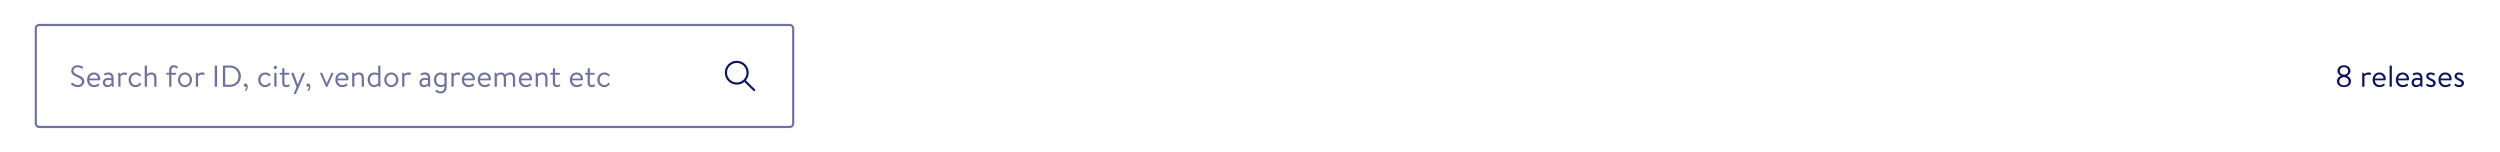 <svg width="1152" height="70" viewBox="0 0 1152 70" fill="none" xmlns="http://www.w3.org/2000/svg">
<path d="M1076.86 37.354C1076.86 36.108 1077.92 35.24 1078.59 34.96V34.904C1077.95 34.61 1077.11 33.784 1077.11 32.678C1077.11 31.082 1078.37 30.06 1080.09 30.06C1081.83 30.06 1083.09 31.082 1083.09 32.678C1083.09 33.784 1082.25 34.61 1081.6 34.904V34.96C1082.28 35.24 1083.34 36.108 1083.34 37.354C1083.34 38.922 1082.19 40.14 1080.08 40.14C1078.02 40.14 1076.86 38.922 1076.86 37.354ZM1080.11 34.442C1081.42 34.316 1082.02 33.616 1082.02 32.72C1082.02 31.642 1081.18 30.928 1080.11 30.928C1079 30.928 1078.19 31.642 1078.19 32.72C1078.19 33.616 1078.76 34.316 1080.11 34.442ZM1077.94 37.452C1077.94 38.558 1078.78 39.286 1080.08 39.286C1081.37 39.286 1082.26 38.586 1082.26 37.452C1082.26 36.556 1081.46 35.66 1080.11 35.52C1078.72 35.66 1077.94 36.556 1077.94 37.452ZM1088.5 39.692V33.728C1088.5 33.574 1088.6 33.476 1088.75 33.476C1089.16 33.476 1089.38 33.784 1089.43 34.204C1089.78 33.84 1090.41 33.392 1091.41 33.392C1091.9 33.392 1092.7 33.462 1092.55 33.91L1092.37 34.414C1092.3 34.624 1092.14 34.638 1091.99 34.568C1091.83 34.498 1091.6 34.386 1091.29 34.386C1090.04 34.386 1089.54 35.212 1089.54 35.212V39.692C1089.54 39.86 1089.38 40 1089.23 40H1088.81C1088.64 40 1088.5 39.86 1088.5 39.692ZM1093.29 36.766C1093.29 34.946 1094.47 33.392 1096.43 33.392C1098.12 33.392 1099.35 34.638 1099.35 36.332C1099.35 36.444 1099.34 36.612 1099.33 36.724C1099.31 36.892 1099.17 37.004 1099.03 37.004H1094.33C1094.36 38.082 1095.27 39.216 1096.44 39.216C1097.3 39.216 1097.83 38.922 1098.19 38.684C1098.42 38.53 1098.51 38.474 1098.68 38.726L1098.85 38.964C1098.98 39.16 1099.03 39.23 1098.79 39.412C1098.4 39.72 1097.55 40.154 1096.43 40.154C1094.47 40.154 1093.29 38.614 1093.29 36.766ZM1094.34 36.178H1098.32C1098.29 35.226 1097.53 34.33 1096.43 34.33C1095.34 34.33 1094.47 35.17 1094.34 36.178ZM1101.12 39.692V30.508C1101.12 30.354 1101.26 30.2 1101.43 30.2H1101.85C1102 30.2 1102.16 30.354 1102.16 30.508V39.692C1102.16 39.86 1102 40 1101.85 40H1101.43C1101.26 40 1101.12 39.86 1101.12 39.692ZM1104.01 36.766C1104.01 34.946 1105.19 33.392 1107.15 33.392C1108.84 33.392 1110.07 34.638 1110.07 36.332C1110.07 36.444 1110.06 36.612 1110.04 36.724C1110.03 36.892 1109.89 37.004 1109.75 37.004H1105.05C1105.07 38.082 1105.98 39.216 1107.16 39.216C1108.01 39.216 1108.55 38.922 1108.91 38.684C1109.13 38.53 1109.23 38.474 1109.4 38.726L1109.57 38.964C1109.69 39.16 1109.75 39.23 1109.51 39.412C1109.12 39.72 1108.27 40.154 1107.15 40.154C1105.19 40.154 1104.01 38.614 1104.01 36.766ZM1105.06 36.178H1109.04C1109.01 35.226 1108.25 34.33 1107.15 34.33C1106.05 34.33 1105.19 35.17 1105.06 36.178ZM1111.27 38.04C1111.27 36.808 1112.19 35.898 1113.86 35.898C1114.54 35.898 1115.24 36.108 1115.24 36.108C1115.26 34.918 1114.68 34.33 1113.76 34.33C1113.05 34.33 1112.56 34.61 1112.26 34.708C1112.09 34.778 1112.01 34.694 1111.95 34.54L1111.81 34.162C1111.76 33.966 1111.86 33.882 1112.01 33.812C1112.33 33.672 1112.92 33.392 1113.82 33.392C1115.47 33.392 1116.24 34.372 1116.24 36.108V39.804C1116.24 39.958 1116.14 40.056 1115.99 40.056C1115.57 40.056 1115.34 39.734 1115.3 39.3C1114.96 39.65 1114.28 40.154 1113.27 40.154C1112.14 40.154 1111.27 39.342 1111.27 38.04ZM1112.29 38.04C1112.29 38.698 1112.74 39.216 1113.45 39.216C1114.25 39.216 1114.95 38.768 1115.23 38.348V37.032C1115.02 36.92 1114.5 36.78 1113.86 36.78C1112.96 36.78 1112.29 37.214 1112.29 38.04ZM1120.17 40.154C1119.09 40.154 1118.36 39.678 1118.03 39.37C1117.96 39.3 1117.93 39.202 1117.98 39.09L1118.18 38.726C1118.26 38.572 1118.38 38.516 1118.56 38.642C1118.78 38.81 1119.34 39.216 1120.17 39.216C1120.83 39.216 1121.27 38.908 1121.27 38.404C1121.27 37.788 1120.77 37.536 1119.83 37.074C1118.98 36.654 1118 36.192 1118 35.086C1118 34.414 1118.5 33.392 1120 33.392C1120.84 33.392 1121.54 33.672 1121.85 33.896C1121.99 34.008 1122.02 34.148 1121.92 34.33L1121.78 34.596C1121.68 34.778 1121.47 34.792 1121.33 34.708C1121.05 34.54 1120.6 34.33 1120 34.33C1119.29 34.33 1119.05 34.736 1119.05 35.044C1119.05 35.618 1119.5 35.828 1120.28 36.192C1121.4 36.71 1122.37 37.13 1122.37 38.306C1122.37 39.328 1121.48 40.154 1120.17 40.154ZM1123.64 36.766C1123.64 34.946 1124.82 33.392 1126.78 33.392C1128.47 33.392 1129.71 34.638 1129.71 36.332C1129.71 36.444 1129.69 36.612 1129.68 36.724C1129.66 36.892 1129.52 37.004 1129.38 37.004H1124.68C1124.71 38.082 1125.62 39.216 1126.79 39.216C1127.65 39.216 1128.18 38.922 1128.54 38.684C1128.77 38.53 1128.87 38.474 1129.03 38.726L1129.2 38.964C1129.33 39.16 1129.38 39.23 1129.15 39.412C1128.75 39.72 1127.9 40.154 1126.78 40.154C1124.82 40.154 1123.64 38.614 1123.64 36.766ZM1124.69 36.178H1128.67C1128.64 35.226 1127.89 34.33 1126.78 34.33C1125.69 34.33 1124.82 35.17 1124.69 36.178ZM1133.21 40.154C1132.13 40.154 1131.4 39.678 1131.07 39.37C1131 39.3 1130.97 39.202 1131.03 39.09L1131.22 38.726C1131.31 38.572 1131.42 38.516 1131.6 38.642C1131.82 38.81 1132.38 39.216 1133.21 39.216C1133.87 39.216 1134.32 38.908 1134.32 38.404C1134.32 37.788 1133.81 37.536 1132.87 37.074C1132.02 36.654 1131.04 36.192 1131.04 35.086C1131.04 34.414 1131.54 33.392 1133.04 33.392C1133.88 33.392 1134.58 33.672 1134.89 33.896C1135.03 34.008 1135.06 34.148 1134.96 34.33L1134.82 34.596C1134.72 34.778 1134.51 34.792 1134.37 34.708C1134.09 34.54 1133.64 34.33 1133.04 34.33C1132.33 34.33 1132.09 34.736 1132.09 35.044C1132.09 35.618 1132.54 35.828 1133.32 36.192C1134.44 36.71 1135.41 37.13 1135.41 38.306C1135.41 39.328 1134.53 40.154 1133.21 40.154Z" fill="#0D145B"/>
<rect x="16.5" y="11.5" width="349" height="47" rx="1.5" stroke="#6E729D"/>
<path d="M32.882 39.006C32.77 38.908 32.602 38.782 32.798 38.53L33.008 38.264C33.148 38.082 33.26 38.012 33.456 38.18C33.554 38.264 34.618 39.202 35.864 39.202C36.998 39.202 37.74 38.488 37.74 37.606C37.74 36.64 36.9 36.08 35.29 35.394C33.75 34.736 32.826 34.148 32.826 32.552C32.826 31.6 33.582 30.06 35.808 30.06C37.18 30.06 38.202 30.774 38.202 30.774C38.286 30.816 38.44 30.984 38.286 31.25L38.146 31.488C38.034 31.684 37.88 31.684 37.656 31.558C37.068 31.208 36.578 30.998 35.794 30.998C34.31 30.998 33.862 31.95 33.862 32.538C33.862 33.532 34.576 33.966 35.752 34.456C37.642 35.226 38.86 35.94 38.86 37.564C38.86 39.02 37.474 40.14 35.836 40.14C34.184 40.14 33.064 39.174 32.882 39.006ZM40.137 36.766C40.137 34.946 41.313 33.392 43.273 33.392C44.967 33.392 46.199 34.638 46.199 36.332C46.199 36.444 46.185 36.612 46.171 36.724C46.157 36.892 46.017 37.004 45.877 37.004H41.173C41.201 38.082 42.111 39.216 43.287 39.216C44.141 39.216 44.673 38.922 45.037 38.684C45.261 38.53 45.359 38.474 45.527 38.726L45.695 38.964C45.821 39.16 45.877 39.23 45.639 39.412C45.247 39.72 44.393 40.154 43.273 40.154C41.313 40.154 40.137 38.614 40.137 36.766ZM41.187 36.178H45.163C45.135 35.226 44.379 34.33 43.273 34.33C42.181 34.33 41.313 35.17 41.187 36.178ZM47.395 38.04C47.395 36.808 48.319 35.898 49.985 35.898C50.671 35.898 51.371 36.108 51.371 36.108C51.385 34.918 50.811 34.33 49.887 34.33C49.173 34.33 48.683 34.61 48.389 34.708C48.221 34.778 48.137 34.694 48.081 34.54L47.941 34.162C47.885 33.966 47.983 33.882 48.137 33.812C48.459 33.672 49.047 33.392 49.943 33.392C51.595 33.392 52.365 34.372 52.365 36.108V39.804C52.365 39.958 52.267 40.056 52.113 40.056C51.693 40.056 51.469 39.734 51.427 39.3C51.091 39.65 50.405 40.154 49.397 40.154C48.263 40.154 47.395 39.342 47.395 38.04ZM48.417 38.04C48.417 38.698 48.865 39.216 49.579 39.216C50.377 39.216 51.077 38.768 51.357 38.348V37.032C51.147 36.92 50.629 36.78 49.985 36.78C49.089 36.78 48.417 37.214 48.417 38.04ZM54.489 39.692V33.728C54.489 33.574 54.587 33.476 54.74 33.476C55.147 33.476 55.37 33.784 55.413 34.204C55.763 33.84 56.392 33.392 57.401 33.392C57.891 33.392 58.688 33.462 58.535 33.91L58.352 34.414C58.282 34.624 58.129 34.638 57.974 34.568C57.821 34.498 57.583 34.386 57.275 34.386C56.029 34.386 55.525 35.212 55.525 35.212V39.692C55.525 39.86 55.37 40 55.217 40H54.797C54.629 40 54.489 39.86 54.489 39.692ZM59.264 36.78C59.264 34.876 60.664 33.392 62.54 33.392C63.506 33.392 64.29 33.77 64.892 34.456C65.018 34.61 64.99 34.792 64.836 34.918L64.612 35.128C64.402 35.31 64.276 35.17 64.15 35.03C63.702 34.526 63.184 34.33 62.526 34.33C61.294 34.33 60.314 35.422 60.314 36.766C60.314 38.138 61.28 39.216 62.484 39.216C63.464 39.216 63.884 38.712 64.248 38.292C64.43 38.082 64.612 38.138 64.794 38.32L64.878 38.404C65.018 38.544 65.074 38.684 64.962 38.852C64.472 39.566 63.604 40.154 62.526 40.154C60.608 40.154 59.264 38.726 59.264 36.78ZM66.684 39.692V30.508C66.684 30.354 66.824 30.2 66.992 30.2H67.412C67.566 30.2 67.72 30.354 67.72 30.508V34.218C67.72 34.218 68.476 33.392 69.778 33.392C71.388 33.392 72.116 34.386 72.116 36.276V39.692C72.116 39.86 71.962 40 71.808 40H71.374C71.206 40 71.066 39.86 71.066 39.692V36.276C71.066 35.044 70.702 34.33 69.708 34.33C68.476 34.33 67.72 35.254 67.72 35.254V39.692C67.72 39.86 67.566 40 67.412 40H66.992C66.824 40 66.684 39.86 66.684 39.692ZM77.95 39.692V34.428H76.913C76.746 34.428 76.606 34.288 76.606 34.12V33.84C76.606 33.658 76.746 33.532 76.913 33.532H77.95V32.51C77.95 30.9 78.706 30.06 80.106 30.06C80.987 30.06 81.59 30.452 81.883 30.732C81.981 30.83 82.01 30.998 81.939 31.096L81.674 31.432C81.561 31.586 81.45 31.572 81.267 31.446C80.918 31.194 80.624 30.998 80.078 30.998C79.335 30.998 78.986 31.544 78.986 32.51V33.532H80.903C81.072 33.532 81.212 33.658 81.212 33.84V34.12C81.212 34.288 81.072 34.428 80.903 34.428H78.986V39.692C78.986 39.86 78.846 40 78.677 40H78.257C78.09 40 77.95 39.86 77.95 39.692ZM81.987 36.752C81.987 34.932 83.442 33.392 85.234 33.392C87.026 33.392 88.483 34.932 88.483 36.752C88.483 38.6 87.026 40.154 85.234 40.154C83.442 40.154 81.987 38.6 81.987 36.752ZM83.008 36.752C83.008 38.096 83.96 39.216 85.234 39.216C86.508 39.216 87.447 38.096 87.447 36.752C87.447 35.436 86.508 34.33 85.234 34.33C83.96 34.33 83.008 35.436 83.008 36.752ZM90.24 39.692V33.728C90.24 33.574 90.338 33.476 90.492 33.476C90.898 33.476 91.122 33.784 91.164 34.204C91.514 33.84 92.144 33.392 93.152 33.392C93.642 33.392 94.44 33.462 94.286 33.91L94.104 34.414C94.034 34.624 93.88 34.638 93.726 34.568C93.572 34.498 93.334 34.386 93.026 34.386C91.78 34.386 91.276 35.212 91.276 35.212V39.692C91.276 39.86 91.122 40 90.968 40H90.548C90.38 40 90.24 39.86 90.24 39.692ZM98.942 39.734V30.466C98.942 30.326 99.068 30.2 99.208 30.2H99.768C99.908 30.2 100.034 30.326 100.034 30.466V39.734C100.034 39.874 99.908 40 99.768 40H99.208C99.068 40 98.942 39.874 98.942 39.734ZM102.715 39.734V30.466C102.715 30.326 102.827 30.2 102.967 30.2H106.103C108.805 30.2 111.017 32.398 111.017 35.086C111.017 37.802 108.805 40 106.103 40H102.967C102.827 40 102.715 39.874 102.715 39.734ZM103.779 39.034H105.977C108.273 39.034 109.883 37.396 109.883 35.086C109.883 32.79 108.273 31.152 105.977 31.152H103.779V39.034ZM112.355 39.314C112.355 38.824 112.635 38.46 113.139 38.46C113.825 38.46 114.189 39.146 114.189 40C114.189 41.022 113.741 41.582 113.349 41.918C113.265 41.988 113.195 41.988 113.125 41.918L112.887 41.694C112.803 41.61 112.845 41.512 112.915 41.442C113.307 41.05 113.545 40.728 113.545 40.196C113.545 40.098 113.531 39.986 113.489 39.874C113.391 39.944 113.167 40 113.027 40C112.579 40 112.355 39.622 112.355 39.314ZM118.969 36.78C118.969 34.876 120.369 33.392 122.245 33.392C123.211 33.392 123.995 33.77 124.597 34.456C124.723 34.61 124.695 34.792 124.541 34.918L124.317 35.128C124.107 35.31 123.981 35.17 123.855 35.03C123.407 34.526 122.889 34.33 122.231 34.33C120.999 34.33 120.019 35.422 120.019 36.766C120.019 38.138 120.985 39.216 122.189 39.216C123.169 39.216 123.589 38.712 123.953 38.292C124.135 38.082 124.317 38.138 124.499 38.32L124.583 38.404C124.723 38.544 124.779 38.684 124.667 38.852C124.177 39.566 123.309 40.154 122.231 40.154C120.313 40.154 118.969 38.726 118.969 36.78ZM126.389 39.692V33.84C126.389 33.686 126.529 33.532 126.697 33.532H127.117C127.271 33.532 127.425 33.686 127.425 33.84V39.692C127.425 39.86 127.271 40 127.117 40H126.697C126.529 40 126.389 39.86 126.389 39.692ZM126.879 31.866C126.459 31.866 126.123 31.516 126.123 31.11C126.123 30.662 126.459 30.326 126.879 30.326C127.313 30.326 127.649 30.662 127.649 31.11C127.649 31.516 127.313 31.866 126.879 31.866ZM130.035 34.428H129.181C128.985 34.428 128.859 34.288 128.859 34.12V33.84C128.859 33.658 128.985 33.532 129.181 33.532H130.035V31.74C130.035 31.572 130.189 31.446 130.343 31.432L130.777 31.404C130.945 31.39 131.071 31.544 131.071 31.712V33.532H132.975C133.157 33.532 133.297 33.658 133.297 33.84V34.12C133.297 34.288 133.157 34.428 132.975 34.428H131.071V38.25C131.071 38.922 131.491 39.216 131.939 39.216C132.331 39.216 132.667 39.09 132.933 38.936C133.185 38.782 133.283 38.908 133.339 39.062L133.451 39.342C133.535 39.552 133.507 39.664 133.339 39.762C133.031 39.93 132.471 40.154 131.813 40.154C130.679 40.154 130.035 39.258 130.035 38.25V34.428ZM135.676 43.332C135.424 43.332 135.312 43.164 135.41 42.94L136.628 40.056L134.234 33.882C134.15 33.672 134.234 33.532 134.486 33.532H135.074C135.2 33.532 135.312 33.602 135.354 33.714L137.188 38.852H137.216L139.4 33.714C139.442 33.602 139.554 33.532 139.68 33.532H140.198C140.45 33.532 140.548 33.686 140.45 33.896L136.404 43.136C136.362 43.234 136.236 43.332 136.124 43.332H135.676ZM141.189 39.314C141.189 38.824 141.469 38.46 141.973 38.46C142.659 38.46 143.023 39.146 143.023 40C143.023 41.022 142.575 41.582 142.183 41.918C142.099 41.988 142.029 41.988 141.959 41.918L141.721 41.694C141.637 41.61 141.679 41.512 141.749 41.442C142.141 41.05 142.379 40.728 142.379 40.196C142.379 40.098 142.365 39.986 142.323 39.874C142.225 39.944 142.001 40 141.861 40C141.413 40 141.189 39.622 141.189 39.314ZM150.225 39.986L147.495 33.896C147.397 33.7 147.495 33.532 147.733 33.532H148.223C148.377 33.532 148.475 33.602 148.517 33.714L150.519 38.474H150.547L152.675 33.714C152.717 33.602 152.815 33.532 152.927 33.532H153.375C153.627 33.532 153.711 33.7 153.627 33.896L150.841 39.986C150.813 40.07 150.729 40.154 150.575 40.154H150.491C150.351 40.154 150.253 40.07 150.225 39.986ZM154.516 36.766C154.516 34.946 155.692 33.392 157.652 33.392C159.346 33.392 160.578 34.638 160.578 36.332C160.578 36.444 160.564 36.612 160.55 36.724C160.536 36.892 160.396 37.004 160.256 37.004H155.552C155.58 38.082 156.49 39.216 157.666 39.216C158.52 39.216 159.052 38.922 159.416 38.684C159.64 38.53 159.738 38.474 159.906 38.726L160.074 38.964C160.2 39.16 160.256 39.23 160.018 39.412C159.626 39.72 158.772 40.154 157.652 40.154C155.692 40.154 154.516 38.614 154.516 36.766ZM155.566 36.178H159.542C159.514 35.226 158.758 34.33 157.652 34.33C156.56 34.33 155.692 35.17 155.566 36.178ZM162.278 39.692V33.728C162.278 33.574 162.376 33.476 162.53 33.476C162.936 33.476 163.16 33.784 163.202 34.204C163.608 33.854 164.364 33.392 165.372 33.392C167.248 33.392 167.71 34.61 167.71 36.276V39.692C167.71 39.86 167.556 40 167.402 40H166.982C166.814 40 166.674 39.86 166.674 39.692V36.136C166.674 34.904 166.254 34.33 165.302 34.33C164.084 34.33 163.314 35.226 163.314 35.226V39.692C163.314 39.86 163.16 40 163.006 40H162.586C162.418 40 162.278 39.86 162.278 39.692ZM169.418 36.752C169.418 34.862 170.538 33.392 172.484 33.392C173.548 33.392 174.276 33.798 174.276 33.798V30.508C174.276 30.354 174.416 30.2 174.584 30.2H174.976C175.144 30.2 175.298 30.354 175.298 30.508V39.804C175.298 39.958 175.2 40.056 175.046 40.056C174.64 40.056 174.416 39.748 174.36 39.328C173.912 39.72 173.17 40.154 172.316 40.154C170.678 40.154 169.418 38.6 169.418 36.752ZM170.468 36.766C170.468 38.026 171.266 39.216 172.442 39.216C173.604 39.216 174.276 38.18 174.276 38.18V34.694C174.276 34.694 173.52 34.33 172.624 34.33C171.238 34.33 170.468 35.478 170.468 36.766ZM177.061 36.752C177.061 34.932 178.517 33.392 180.309 33.392C182.101 33.392 183.557 34.932 183.557 36.752C183.557 38.6 182.101 40.154 180.309 40.154C178.517 40.154 177.061 38.6 177.061 36.752ZM178.083 36.752C178.083 38.096 179.035 39.216 180.309 39.216C181.583 39.216 182.521 38.096 182.521 36.752C182.521 35.436 181.583 34.33 180.309 34.33C179.035 34.33 178.083 35.436 178.083 36.752ZM185.315 39.692V33.728C185.315 33.574 185.413 33.476 185.567 33.476C185.973 33.476 186.197 33.784 186.239 34.204C186.589 33.84 187.219 33.392 188.227 33.392C188.717 33.392 189.515 33.462 189.361 33.91L189.179 34.414C189.109 34.624 188.955 34.638 188.801 34.568C188.647 34.498 188.409 34.386 188.101 34.386C186.855 34.386 186.351 35.212 186.351 35.212V39.692C186.351 39.86 186.197 40 186.043 40H185.623C185.455 40 185.315 39.86 185.315 39.692ZM193.26 38.04C193.26 36.808 194.184 35.898 195.85 35.898C196.536 35.898 197.236 36.108 197.236 36.108C197.25 34.918 196.676 34.33 195.752 34.33C195.038 34.33 194.548 34.61 194.254 34.708C194.086 34.778 194.002 34.694 193.946 34.54L193.806 34.162C193.75 33.966 193.848 33.882 194.002 33.812C194.324 33.672 194.912 33.392 195.808 33.392C197.46 33.392 198.23 34.372 198.23 36.108V39.804C198.23 39.958 198.132 40.056 197.978 40.056C197.558 40.056 197.334 39.734 197.292 39.3C196.956 39.65 196.27 40.154 195.262 40.154C194.128 40.154 193.26 39.342 193.26 38.04ZM194.282 38.04C194.282 38.698 194.73 39.216 195.444 39.216C196.242 39.216 196.942 38.768 197.222 38.348V37.032C197.012 36.92 196.494 36.78 195.85 36.78C194.954 36.78 194.282 37.214 194.282 38.04ZM205.828 33.728V40.042C205.828 42.254 204.47 43.066 203 43.066C201.978 43.066 201.082 42.534 200.746 42.226C200.634 42.128 200.606 41.946 200.676 41.848L200.956 41.442C201.054 41.288 201.222 41.288 201.376 41.428C201.726 41.722 202.286 42.114 203 42.114C204.022 42.114 204.806 41.554 204.806 40.042V39.58C204.806 39.58 204.078 40.154 203.014 40.154C201.236 40.154 199.948 38.656 199.948 36.766C199.948 34.918 201.208 33.392 202.972 33.392C203.812 33.392 204.526 33.756 204.918 34.064C205.002 33.714 205.212 33.476 205.576 33.476C205.73 33.476 205.828 33.574 205.828 33.728ZM200.998 36.752C200.998 38.152 201.922 39.202 203.154 39.202C204.05 39.202 204.792 38.67 204.792 38.67V35.128C204.792 35.128 204.134 34.344 203.084 34.344C201.796 34.344 200.998 35.492 200.998 36.752ZM208.01 39.692V33.728C208.01 33.574 208.108 33.476 208.262 33.476C208.668 33.476 208.892 33.784 208.934 34.204C209.284 33.84 209.914 33.392 210.922 33.392C211.412 33.392 212.21 33.462 212.056 33.91L211.874 34.414C211.804 34.624 211.65 34.638 211.496 34.568C211.342 34.498 211.104 34.386 210.796 34.386C209.55 34.386 209.046 35.212 209.046 35.212V39.692C209.046 39.86 208.892 40 208.738 40H208.318C208.15 40 208.01 39.86 208.01 39.692ZM212.799 36.766C212.799 34.946 213.975 33.392 215.935 33.392C217.629 33.392 218.861 34.638 218.861 36.332C218.861 36.444 218.847 36.612 218.833 36.724C218.819 36.892 218.679 37.004 218.539 37.004H213.835C213.863 38.082 214.773 39.216 215.949 39.216C216.803 39.216 217.335 38.922 217.699 38.684C217.923 38.53 218.021 38.474 218.189 38.726L218.357 38.964C218.483 39.16 218.539 39.23 218.301 39.412C217.909 39.72 217.055 40.154 215.935 40.154C213.975 40.154 212.799 38.614 212.799 36.766ZM213.849 36.178H217.825C217.797 35.226 217.041 34.33 215.935 34.33C214.843 34.33 213.975 35.17 213.849 36.178ZM220.155 36.766C220.155 34.946 221.331 33.392 223.291 33.392C224.985 33.392 226.217 34.638 226.217 36.332C226.217 36.444 226.203 36.612 226.189 36.724C226.175 36.892 226.035 37.004 225.895 37.004H221.191C221.219 38.082 222.129 39.216 223.305 39.216C224.159 39.216 224.691 38.922 225.055 38.684C225.279 38.53 225.377 38.474 225.545 38.726L225.713 38.964C225.839 39.16 225.895 39.23 225.657 39.412C225.265 39.72 224.411 40.154 223.291 40.154C221.331 40.154 220.155 38.614 220.155 36.766ZM221.205 36.178H225.181C225.153 35.226 224.397 34.33 223.291 34.33C222.199 34.33 221.331 35.17 221.205 36.178ZM227.916 39.692V33.728C227.916 33.574 228.014 33.476 228.168 33.476C228.574 33.476 228.798 33.784 228.84 34.204C229.232 33.812 229.904 33.392 230.842 33.392C231.808 33.392 232.326 33.742 232.746 34.414C232.83 34.358 233.754 33.392 235.056 33.392C236.932 33.392 237.38 34.61 237.38 36.276V39.692C237.38 39.86 237.24 40 237.072 40H236.652C236.484 40 236.344 39.86 236.344 39.692V36.276C236.344 35.072 235.952 34.33 234.972 34.33C233.922 34.33 233.334 35.016 233.096 35.212C233.152 35.492 233.18 35.94 233.18 36.276V39.692C233.18 39.86 233.04 40 232.872 40H232.452C232.298 40 232.144 39.86 232.144 39.692V36.276C232.144 35.044 231.738 34.33 230.688 34.33C229.54 34.33 228.952 35.226 228.952 35.226V39.692C228.952 39.86 228.798 40 228.644 40H228.224C228.056 40 227.916 39.86 227.916 39.692ZM239.09 36.766C239.09 34.946 240.266 33.392 242.226 33.392C243.92 33.392 245.152 34.638 245.152 36.332C245.152 36.444 245.138 36.612 245.124 36.724C245.11 36.892 244.97 37.004 244.83 37.004H240.126C240.154 38.082 241.064 39.216 242.24 39.216C243.094 39.216 243.626 38.922 243.99 38.684C244.214 38.53 244.312 38.474 244.48 38.726L244.648 38.964C244.774 39.16 244.83 39.23 244.592 39.412C244.2 39.72 243.346 40.154 242.226 40.154C240.266 40.154 239.09 38.614 239.09 36.766ZM240.14 36.178H244.116C244.088 35.226 243.332 34.33 242.226 34.33C241.134 34.33 240.266 35.17 240.14 36.178ZM246.852 39.692V33.728C246.852 33.574 246.95 33.476 247.104 33.476C247.51 33.476 247.734 33.784 247.776 34.204C248.182 33.854 248.938 33.392 249.946 33.392C251.822 33.392 252.284 34.61 252.284 36.276V39.692C252.284 39.86 252.13 40 251.976 40H251.556C251.388 40 251.248 39.86 251.248 39.692V36.136C251.248 34.904 250.828 34.33 249.876 34.33C248.658 34.33 247.888 35.226 247.888 35.226V39.692C247.888 39.86 247.734 40 247.58 40H247.16C246.992 40 246.852 39.86 246.852 39.692ZM254.75 34.428H253.896C253.7 34.428 253.574 34.288 253.574 34.12V33.84C253.574 33.658 253.7 33.532 253.896 33.532H254.75V31.74C254.75 31.572 254.904 31.446 255.058 31.432L255.492 31.404C255.66 31.39 255.786 31.544 255.786 31.712V33.532H257.69C257.872 33.532 258.012 33.658 258.012 33.84V34.12C258.012 34.288 257.872 34.428 257.69 34.428H255.786V38.25C255.786 38.922 256.206 39.216 256.654 39.216C257.046 39.216 257.382 39.09 257.648 38.936C257.9 38.782 257.998 38.908 258.054 39.062L258.166 39.342C258.25 39.552 258.222 39.664 258.054 39.762C257.746 39.93 257.186 40.154 256.528 40.154C255.394 40.154 254.75 39.258 254.75 38.25V34.428ZM262.592 36.766C262.592 34.946 263.768 33.392 265.728 33.392C267.422 33.392 268.654 34.638 268.654 36.332C268.654 36.444 268.64 36.612 268.626 36.724C268.612 36.892 268.472 37.004 268.332 37.004H263.628C263.656 38.082 264.566 39.216 265.742 39.216C266.596 39.216 267.128 38.922 267.492 38.684C267.716 38.53 267.814 38.474 267.982 38.726L268.15 38.964C268.276 39.16 268.332 39.23 268.094 39.412C267.702 39.72 266.848 40.154 265.728 40.154C263.768 40.154 262.592 38.614 262.592 36.766ZM263.642 36.178H267.618C267.59 35.226 266.834 34.33 265.728 34.33C264.636 34.33 263.768 35.17 263.642 36.178ZM270.774 34.428H269.92C269.724 34.428 269.598 34.288 269.598 34.12V33.84C269.598 33.658 269.724 33.532 269.92 33.532H270.774V31.74C270.774 31.572 270.928 31.446 271.082 31.432L271.516 31.404C271.684 31.39 271.81 31.544 271.81 31.712V33.532H273.714C273.896 33.532 274.036 33.658 274.036 33.84V34.12C274.036 34.288 273.896 34.428 273.714 34.428H271.81V38.25C271.81 38.922 272.23 39.216 272.678 39.216C273.07 39.216 273.406 39.09 273.672 38.936C273.924 38.782 274.022 38.908 274.078 39.062L274.19 39.342C274.274 39.552 274.246 39.664 274.078 39.762C273.77 39.93 273.21 40.154 272.552 40.154C271.418 40.154 270.774 39.258 270.774 38.25V34.428ZM275.238 36.78C275.238 34.876 276.638 33.392 278.514 33.392C279.48 33.392 280.264 33.77 280.866 34.456C280.992 34.61 280.964 34.792 280.81 34.918L280.586 35.128C280.376 35.31 280.25 35.17 280.124 35.03C279.676 34.526 279.158 34.33 278.5 34.33C277.268 34.33 276.288 35.422 276.288 36.766C276.288 38.138 277.254 39.216 278.458 39.216C279.438 39.216 279.858 38.712 280.222 38.292C280.404 38.082 280.586 38.138 280.768 38.32L280.852 38.404C280.992 38.544 281.048 38.684 280.936 38.852C280.446 39.566 279.578 40.154 278.5 40.154C276.582 40.154 275.238 38.726 275.238 36.78Z" fill="#6E729D"/>
<path fill-rule="evenodd" clip-rule="evenodd" d="M339.5 28C342.538 28 345 30.462 345 33.5C345 34.839 344.522 36.066 343.727 37.02L347.854 41.146C348.049 41.342 348.049 41.658 347.854 41.854C347.68 42.027 347.411 42.046 347.216 41.911L347.146 41.854L343.02 37.727C342.066 38.522 340.839 39 339.5 39C336.462 39 334 36.538 334 33.5C334 30.462 336.462 28 339.5 28ZM339.5 29C337.015 29 335 31.015 335 33.5C335 35.985 337.015 38 339.5 38C341.985 38 344 35.985 344 33.5C344 31.015 341.985 29 339.5 29Z" fill="#0D145B"/>
</svg>
